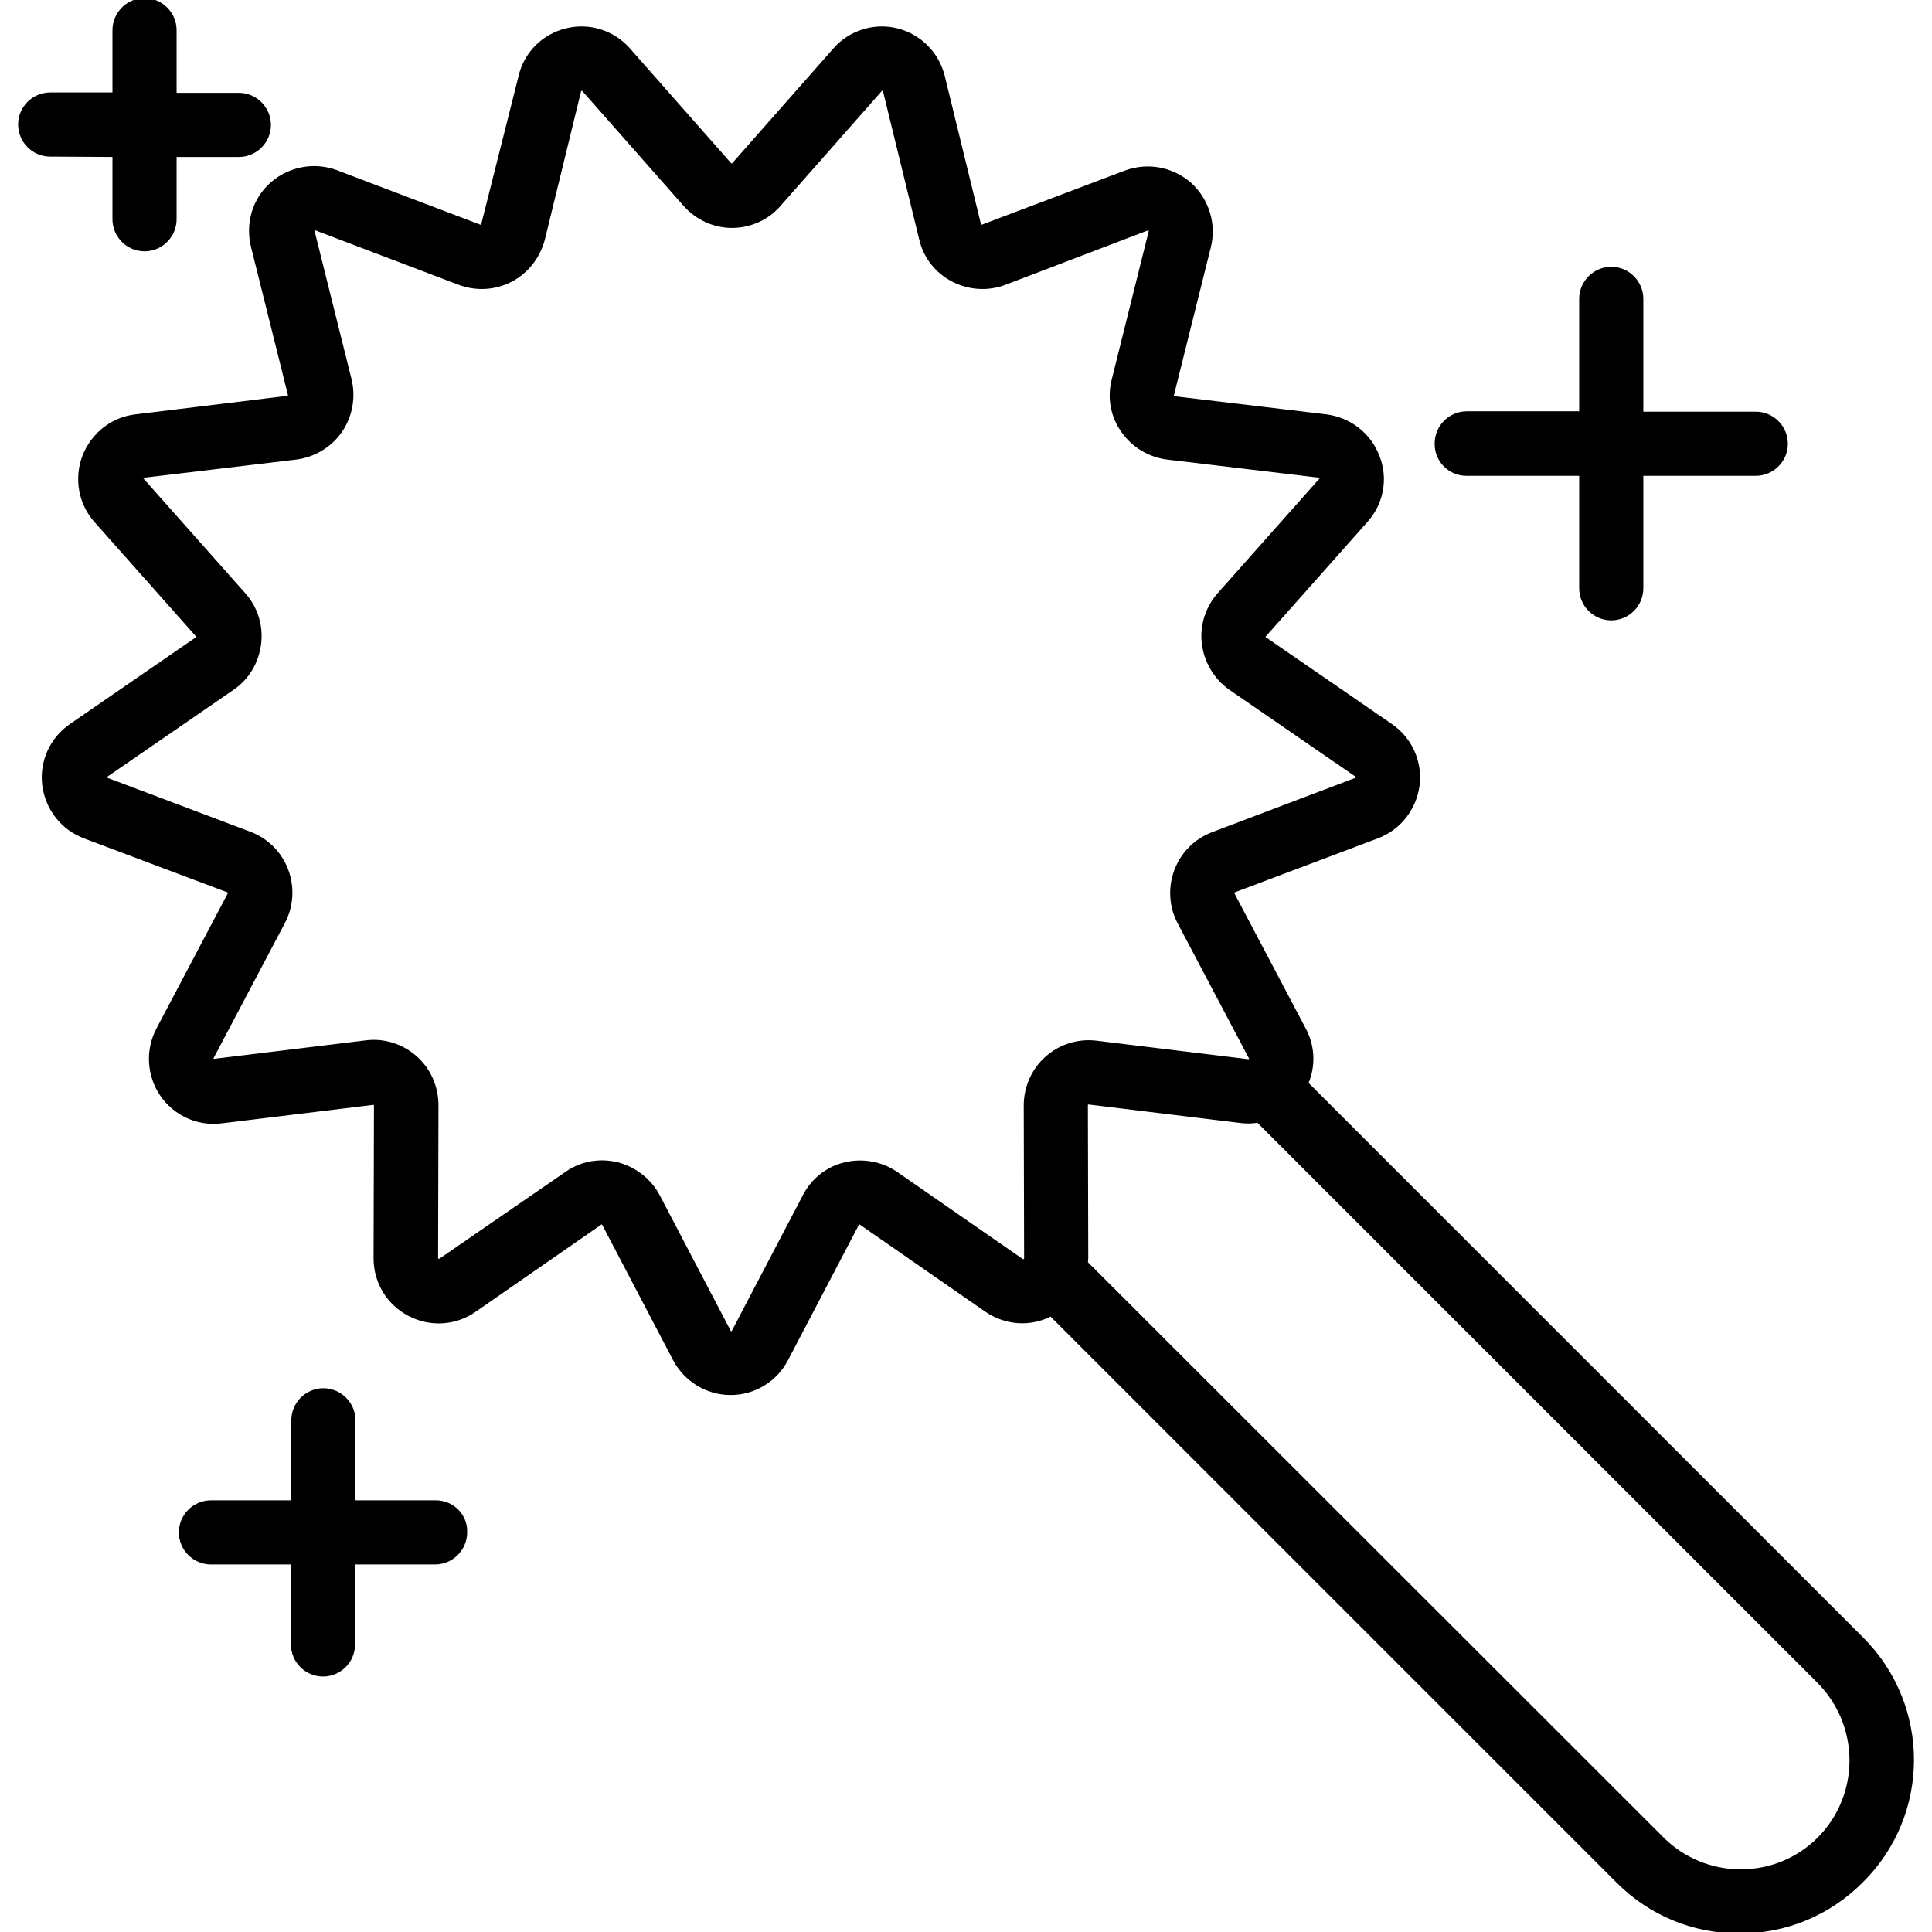 <?xml version="1.0" encoding="utf-8"?>
<!-- Generator: Adobe Illustrator 23.1.1, SVG Export Plug-In . SVG Version: 6.00 Build 0)  -->
<svg version="1.1" id="Layer_1" xmlns="http://www.w3.org/2000/svg" xmlns:xlink="http://www.w3.org/1999/xlink" x="0px" y="0px"
	 viewBox="0 0 512 512" style="enable-background:new 0 0 512 512;" xml:space="preserve">
<style type="text/css">
	.st0{stroke:#000000;stroke-miterlimit:10;}
</style>
<g>
	<g>
		<g>
			<g>
				<path class="st0" d="M30.3,41.1v17c0,4.4,3.6,8,8,8s8-3.6,8-8v-17h17c4.4,0,8-3.6,8-8s-3.6-8-8-8h-17V8c0-4.4-3.6-8-8-8
					s-8,3.6-8,8v17h-17c-4.4,0-8,3.6-8,8s3.6,8,8,8L30.3,41.1L30.3,41.1z"/>
				<path class="st0" d="M388.6,125.6H419v30.3c0,4.4,3.6,8,8,8c4.4,0,8-3.6,8-8v-30.3h30.3c4.4,0,8-3.6,8-8s-3.6-8-8-8H435V79.2
					c0-4.4-3.6-8-8-8c-4.4,0-8,3.6-8,8v30.3h-30.3c-4.4,0-8,3.6-8,8C380.6,122,384.2,125.6,388.6,125.6z"/>
				<path class="st0" d="M115.5,398.1H93.7v-21.7c0-4.4-3.6-8-8-8s-8,3.6-8,8v21.7H55.9c-4.4,0-8,3.6-8,8s3.6,8,8,8h21.7v21.7
					c0,4.4,3.6,8,8,8s8-3.6,8-8v-21.7h21.7c4.4,0,8-3.6,8-8C123.5,401.7,119.9,398.1,115.5,398.1z"/>
				<path class="st0" d="M493.4,434.3L346.2,287.1c2-4.6,1.8-9.8-0.6-14.3l-18.9-35.8c0-0.1-0.1-0.3,0-0.6c0.1-0.3,0.3-0.4,0.4-0.4
					l37.9-14.3c5.8-2.2,9.9-7.4,10.7-13.6c0.8-6.2-2-12.3-7.1-15.8l-33.4-23c-0.1,0-0.3-0.2-0.3-0.5c0-0.3,0.1-0.5,0.2-0.5L362,138
					c4.2-4.7,5.4-11.2,3.1-17c-2.2-5.8-7.4-9.9-13.7-10.7l-40.2-4.8c-0.1,0-0.3,0-0.5-0.3c-0.2-0.2-0.1-0.5-0.1-0.5l9.8-39.3
					c1.5-6.1-0.5-12.4-5.1-16.6c-4.7-4.1-11.2-5.3-17.1-3.1L260.4,60c-0.1,0-0.3,0.1-0.6,0c-0.3-0.1-0.3-0.4-0.3-0.4l-9.6-39.3
					c-1.5-6.1-6.2-10.8-12.2-12.3s-12.4,0.5-16.5,5.2l-26.8,30.4c-0.1,0.1-0.2,0.2-0.5,0.2c-0.3,0-0.5-0.2-0.5-0.2l-26.8-30.4
					c-4.1-4.7-10.5-6.7-16.5-5.2c-6.1,1.5-10.8,6.2-12.2,12.3L128,59.6c0,0.1-0.1,0.3-0.3,0.4c-0.3,0.1-0.5,0.1-0.6,0L89.2,45.6
					c-5.8-2.2-12.4-1-17.1,3.1S65.5,59.2,67,65.3l9.8,39.3c0,0.1,0.1,0.3-0.1,0.5c-0.2,0.2-0.4,0.3-0.5,0.3L36,110.3
					c-6.2,0.7-11.4,4.8-13.7,10.7c-2.2,5.8-1,12.4,3.1,17l26.9,30.3c0,0.1,0.2,0.2,0.2,0.5s-0.2,0.4-0.3,0.5l-33.4,23
					c-5.1,3.5-7.9,9.6-7.1,15.8c0.8,6.2,4.9,11.4,10.7,13.6L60.4,236c0.1,0,0.3,0.1,0.4,0.4c0.1,0.3,0,0.5,0,0.6l-18.9,35.8
					c-2.9,5.5-2.5,12.2,1,17.3c3.5,5.1,9.6,7.9,15.8,7.1l40.2-4.9c0.1,0,0.3,0,0.5,0.2c0.2,0.2,0.2,0.4,0.2,0.5l-0.1,40.5
					c0,6.2,3.4,11.9,9,14.8c5.5,2.9,12.2,2.5,17.3-1.1l33.3-23.1c0.1,0,0.2-0.2,0.5-0.1c0.3,0.1,0.4,0.3,0.4,0.3l18.8,35.9
					c2.9,5.5,8.6,9,14.8,9s11.9-3.4,14.8-9l18.8-35.9c0-0.1,0.1-0.3,0.4-0.3c0.3-0.1,0.5,0.1,0.5,0.1l33.3,23.1
					c5.1,3.5,11.6,4,17.1,1.1l150.3,150.3c8.6,8.6,20,13.3,32.2,13.3c12.2,0,23.6-4.7,32.2-13.3
					C511.2,480.9,511.2,452.1,493.4,434.3z M277.4,280.4c-3.6,3.2-5.6,7.8-5.6,12.6l0.1,40.5c0,0.2,0,0.4-0.4,0.6
					c-0.4,0.2-0.6,0-0.7,0l-33.3-23.1c-3.9-2.7-8.9-3.6-13.5-2.5c-4.7,1.1-8.6,4.2-10.8,8.5l-18.8,35.9c-0.1,0.1-0.2,0.4-0.6,0.4
					c-0.4,0-0.5-0.2-0.6-0.4l-18.8-35.9c-2.2-4.2-6.2-7.3-10.8-8.5c-1.3-0.3-2.7-0.5-4-0.5c-3.4,0-6.7,1-9.5,3L116.7,334
					c-0.1,0.1-0.3,0.2-0.7,0c-0.4-0.2-0.4-0.4-0.4-0.6l0.1-40.5c0-4.8-2-9.4-5.6-12.6c-3.6-3.2-8.4-4.7-13.1-4.1l-40.2,4.9
					c-0.2,0-0.4,0-0.6-0.3c-0.2-0.3-0.1-0.6,0-0.7l18.9-35.8c2.2-4.2,2.5-9.2,0.8-13.7c-1.7-4.5-5.2-8-9.7-9.7l-37.9-14.3
					c-0.1-0.1-0.4-0.1-0.4-0.6s0.2-0.6,0.3-0.6l33.4-23c4-2.7,6.5-7,7.1-11.8c0.6-4.8-0.9-9.5-4.1-13.1l-26.9-30.3
					c-0.1-0.1-0.3-0.3-0.1-0.7c0.1-0.4,0.4-0.4,0.6-0.4l40.2-4.8c4.8-0.6,9.1-3.2,11.8-7.1c2.7-3.9,3.6-8.9,2.5-13.5l-9.8-39.3
					c0-0.1-0.1-0.4,0.2-0.7s0.5-0.2,0.7-0.1l37.9,14.4c4.5,1.7,9.5,1.4,13.7-0.8c4.2-2.2,7.3-6.2,8.5-10.8l9.6-39.3
					c0-0.1,0.1-0.4,0.5-0.5c0.4-0.1,0.6,0.1,0.7,0.2l26.8,30.4c3.2,3.6,7.7,5.7,12.5,5.7c4.8,0,9.4-2.1,12.5-5.7l26.8-30.4
					c0.1-0.1,0.3-0.3,0.7-0.2c0.4,0.1,0.5,0.3,0.5,0.5l9.6,39.3c1.1,4.7,4.2,8.6,8.5,10.8c4.2,2.2,9.3,2.5,13.7,0.8L304,60.6
					c0.1-0.1,0.4-0.1,0.7,0.1c0.3,0.3,0.2,0.5,0.2,0.7l-9.8,39.3c-1.2,4.7-0.3,9.6,2.5,13.5c2.7,3.9,7,6.5,11.8,7.1l40.2,4.8
					c0.2,0,0.4,0,0.5,0.4c0.1,0.4,0,0.6-0.1,0.7l-26.9,30.3c-3.2,3.6-4.7,8.4-4.1,13.1s3.2,9.1,7.1,11.8l33.4,23
					c0.1,0.1,0.3,0.2,0.3,0.6c0,0.4-0.3,0.5-0.4,0.6L321.4,221c-4.5,1.7-8,5.2-9.7,9.7c-1.7,4.5-1.4,9.5,0.8,13.7l18.9,35.8
					c0.1,0.1,0.2,0.4,0,0.7c-0.2,0.3-0.5,0.3-0.6,0.3l-40.2-4.9C285.8,275.7,281,277.2,277.4,280.4z M482.1,487.3
					c-5.6,5.6-13,8.6-20.8,8.6s-15.3-3.1-20.8-8.6L287.8,334.7c0-0.4,0.1-0.9,0.1-1.3l-0.1-40.5c0-0.1,0-0.3,0.2-0.5
					c0.2-0.2,0.5-0.2,0.5-0.2l40.2,4.9c1.6,0.2,3.2,0.2,4.7-0.1l148.6,148.6C493.5,457.2,493.5,475.8,482.1,487.3z"/>
			</g>
		</g>
	</g>
</g>
</svg>
